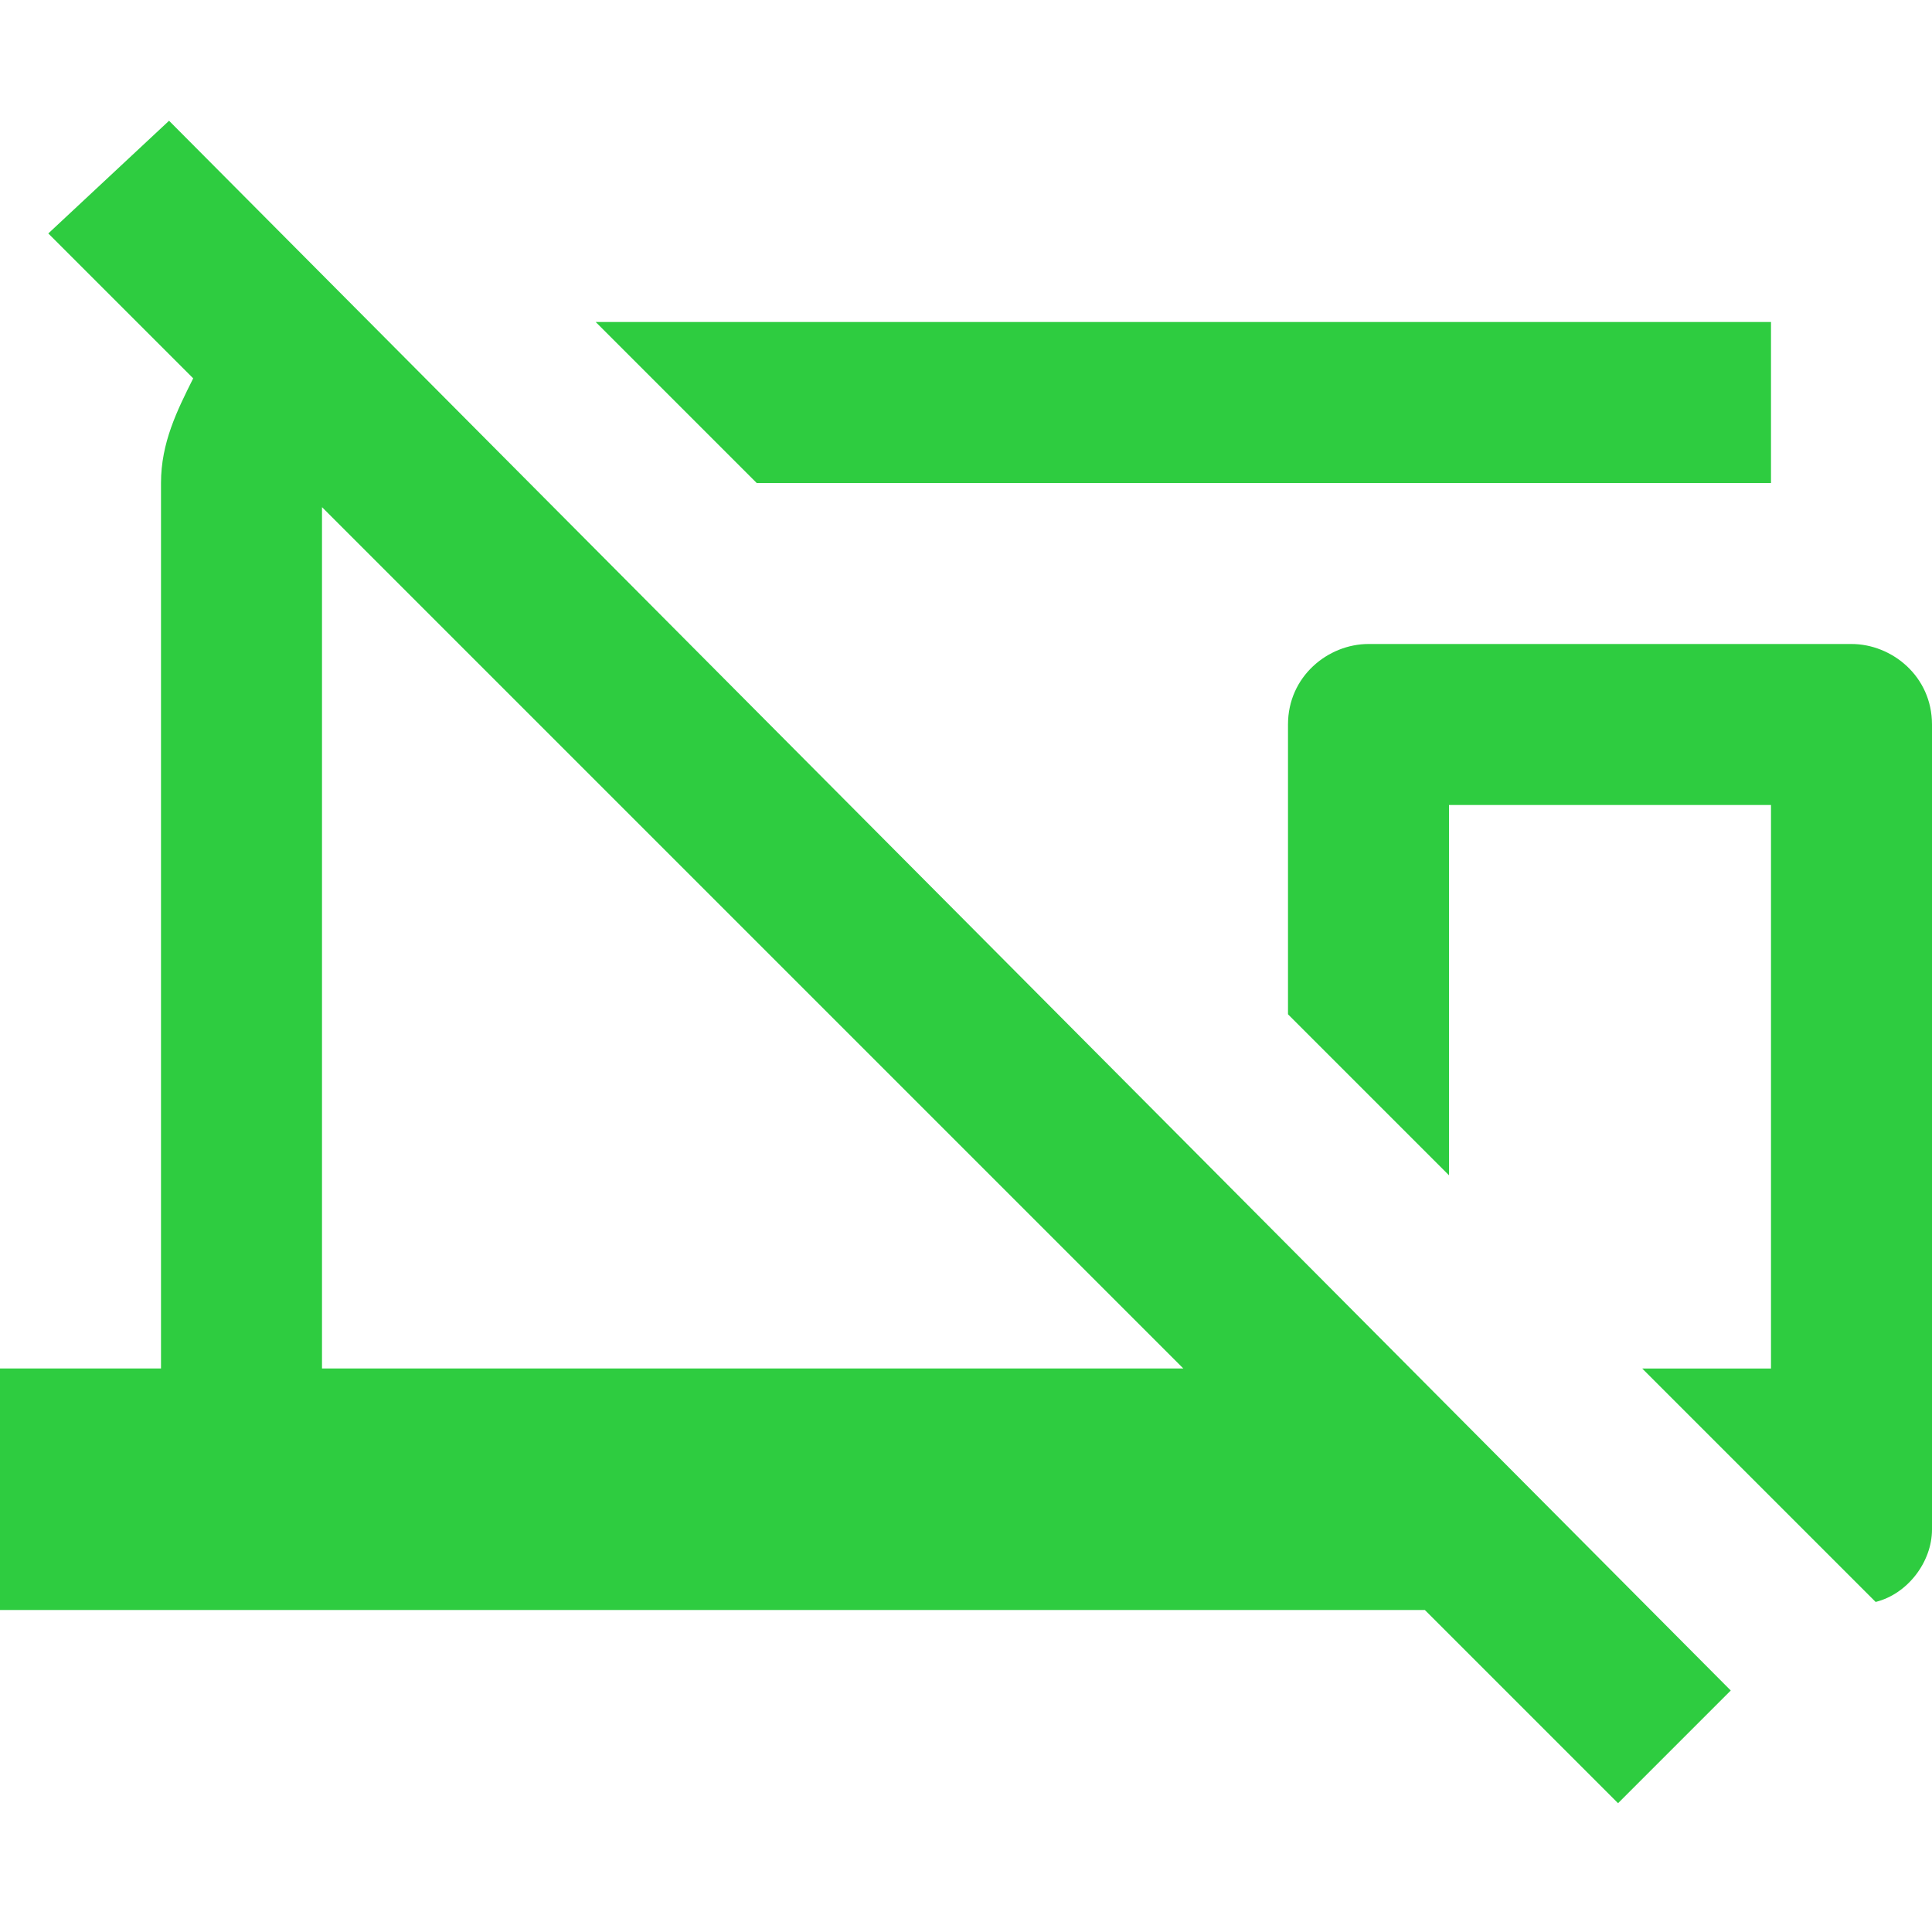 <svg xmlns="http://www.w3.org/2000/svg" xmlns:xlink="http://www.w3.org/1999/xlink" id="Capa_1" x="0px" y="0px" viewBox="0 0 24 24" style="enable-background:new 0 0 24 24;" xml:space="preserve"> <style type="text/css"> .st0{fill:none;} .st1{fill:#2ECC40;} </style> <path class="st0" d="M0,0h24v24H0V0z M0,0h24v24H0V0z"></path> <path class="st1" d="M22,6V4H7.4l2,2H22z M24,19V9c0-0.6-0.5-1-1-1h-6c-0.5,0-1,0.4-1,1v3.6l2,2V10h4v7h-1.6l2.9,2.9 C23.7,19.8,24,19.4,24,19z M2.1,1.5L0.6,2.9l1.8,1.8C2.2,5.1,2,5.5,2,6v11H0v3h17.7l2.4,2.4l1.4-1.4L2.1,1.5z M4,17V6.3L14.7,17H4z"></path> </svg>
